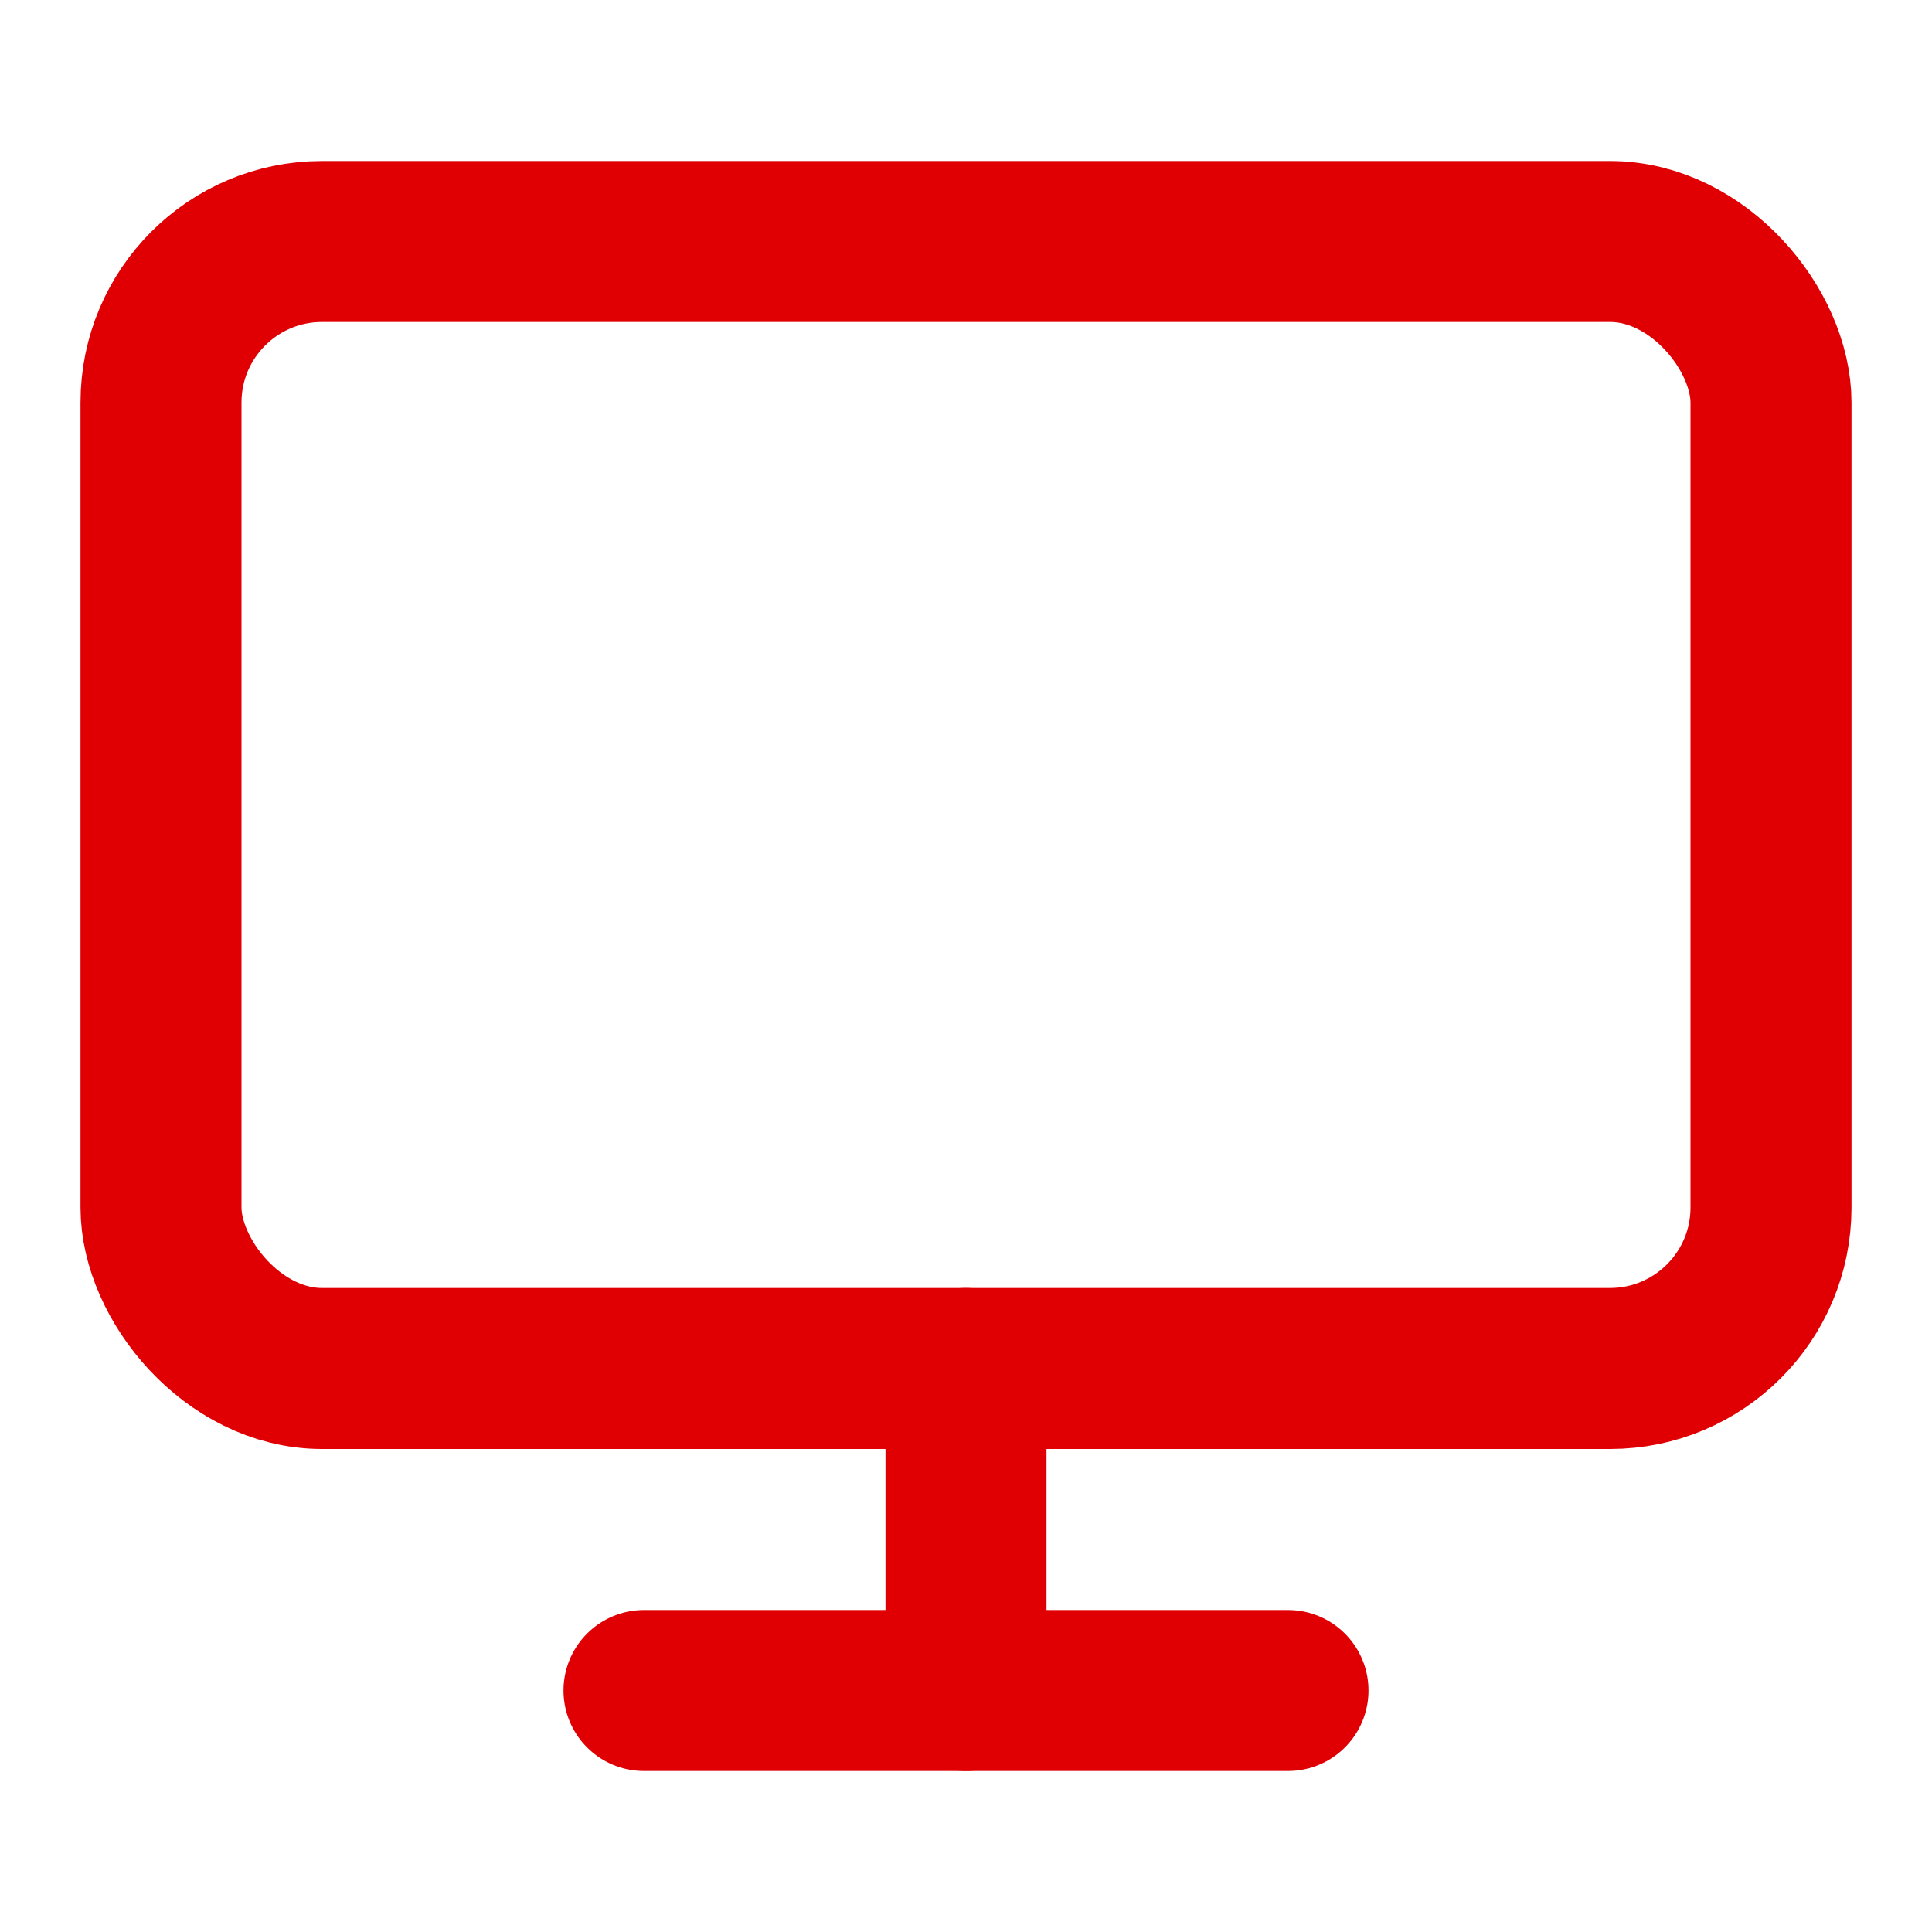 <?xml version="1.0" encoding="UTF-8"?>
<svg width="48" height="48" viewBox="0 0 24 24" fill="none" stroke="#e00004" stroke-width="2" stroke-linecap="round" stroke-linejoin="round" xmlns="http://www.w3.org/2000/svg">
  <rect x="2" y="3" width="20" height="14" rx="2" ry="2"></rect>
  <line x1="8" y1="21" x2="16" y2="21"></line>
  <line x1="12" y1="17" x2="12" y2="21"></line>
</svg>
